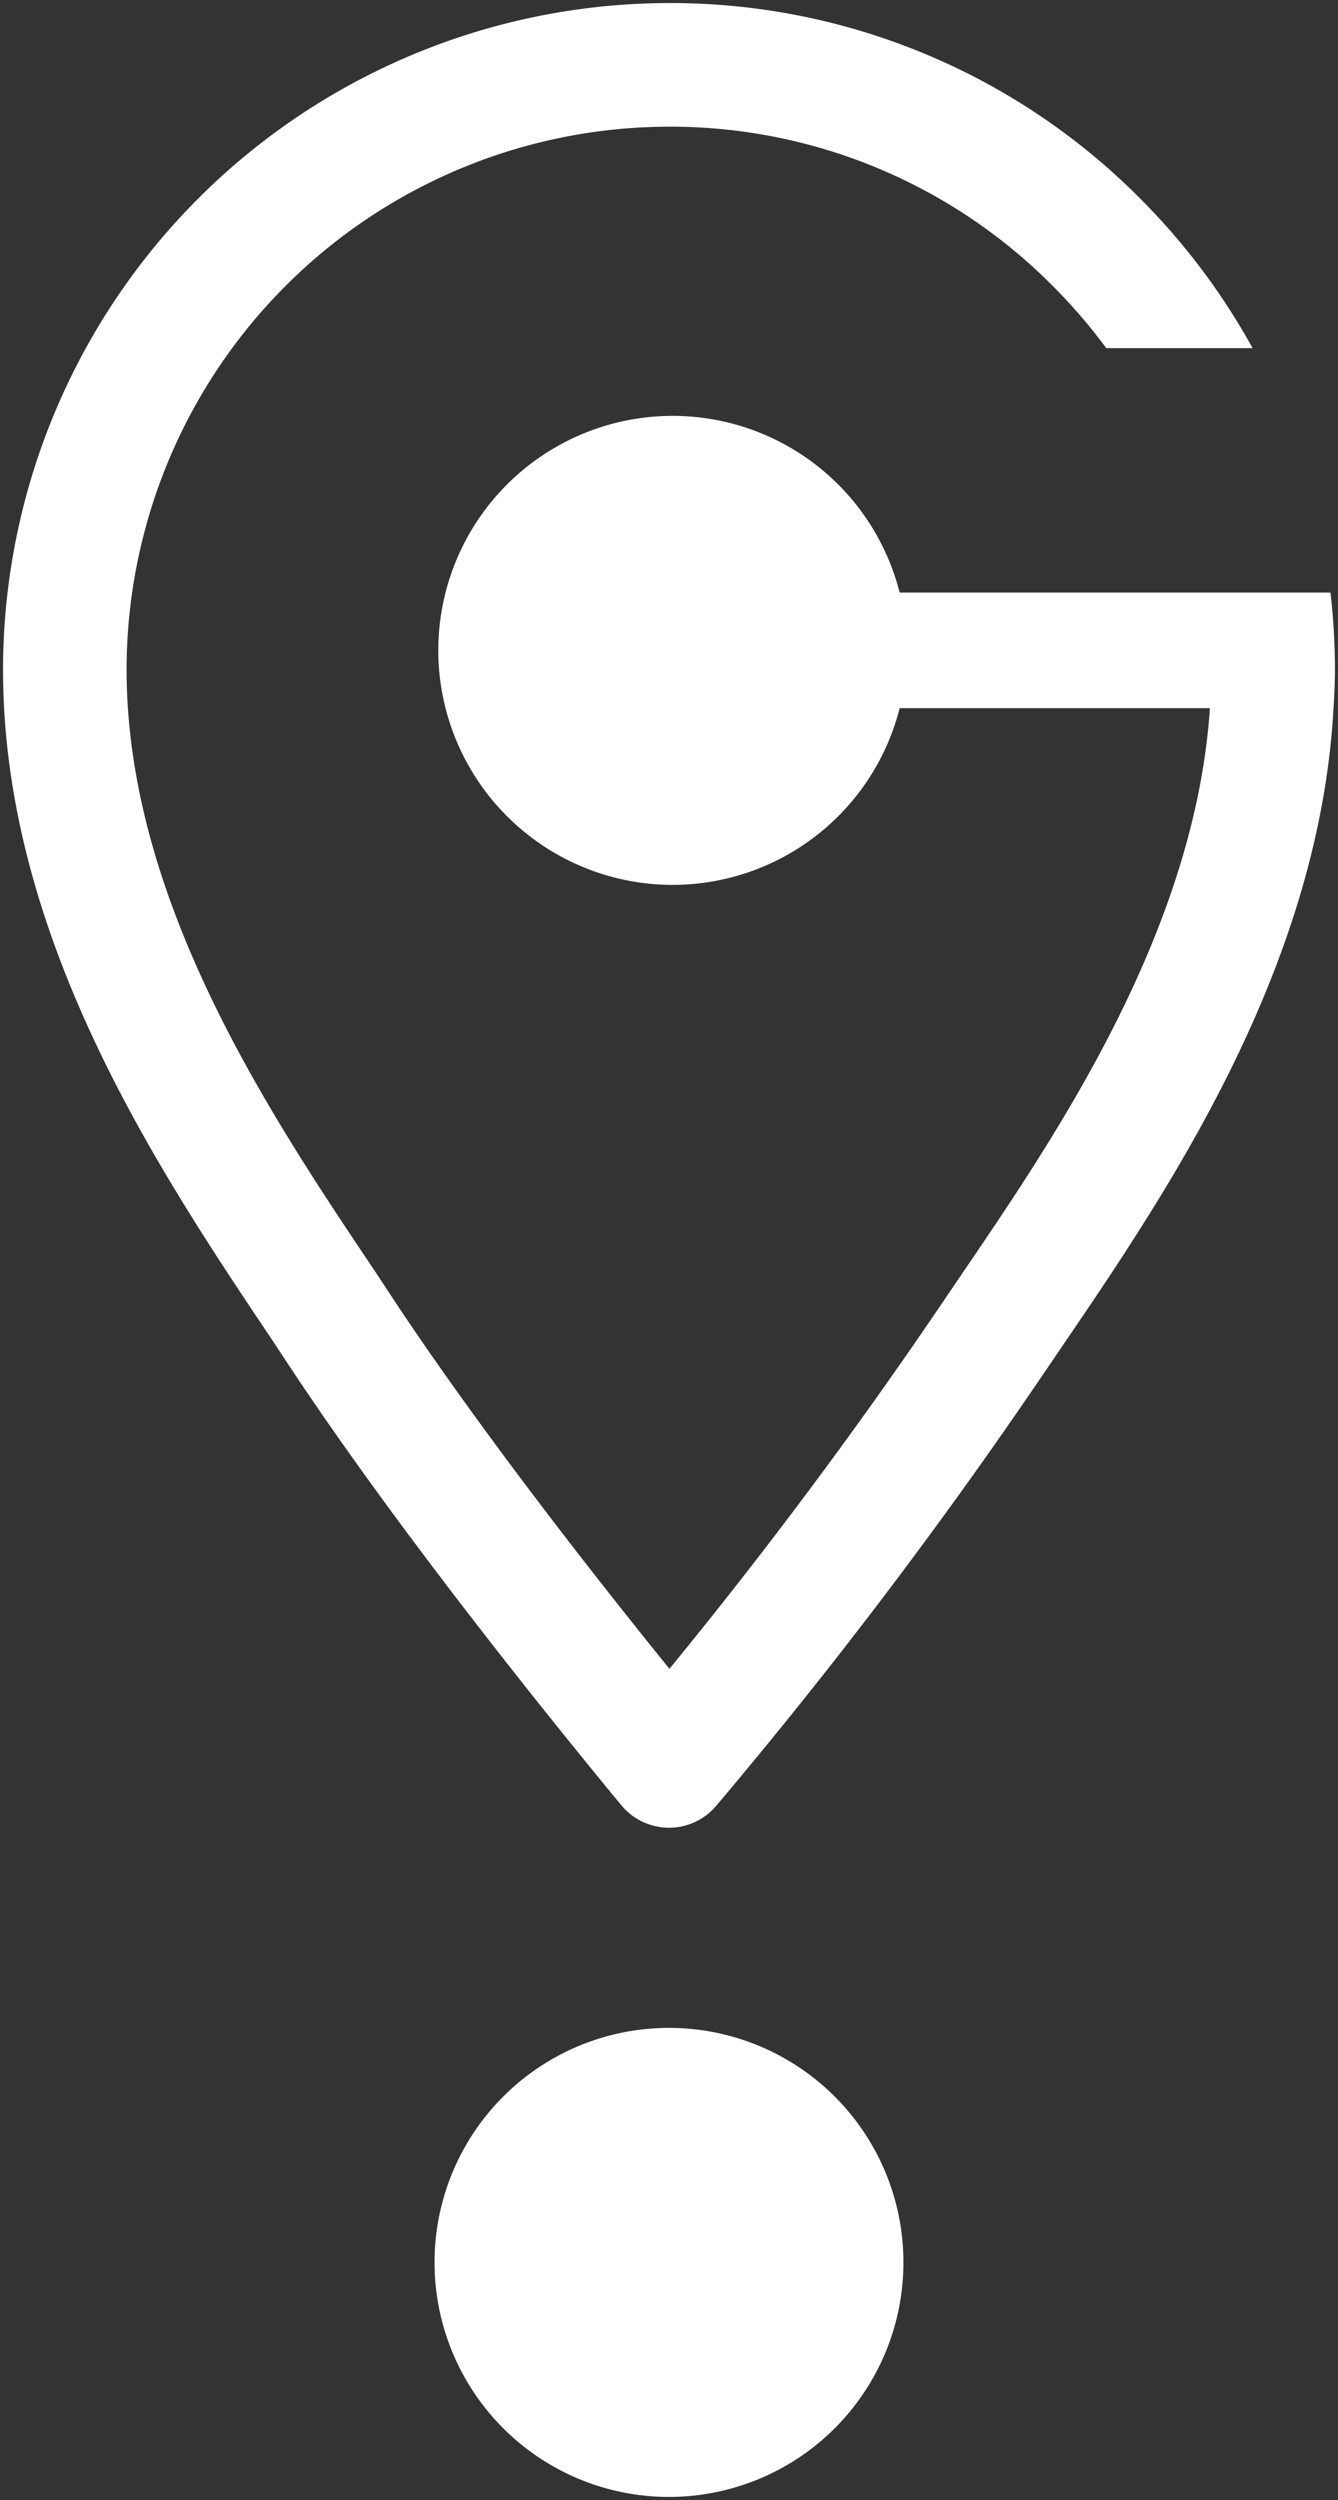 <svg xmlns="http://www.w3.org/2000/svg" width="218.999" height="409" viewBox="0 0 218.999 409">
  <rect x="0" y="0" width="218.999" height="409" fill="#333333" stroke="none"/>
  <path id="合体_1" data-name="合体 1" d="M-1919.376,369.637A38.37,38.37,0,0,1-1881,331.266a38.37,38.37,0,0,1,38.371,38.371A38.368,38.368,0,0,1-1881,408,38.368,38.368,0,0,1-1919.376,369.637Zm38.318-71.117a10.173,10.173,0,0,1-7.748-3.68c-12.476-15.118-36.03-44.394-53.5-70.6l-3.567-5.4c-18.7-27.885-44.13-65.816-44.13-109.814A109.13,109.13,0,0,1-1881.031,0h.026a108.283,108.283,0,0,1,77.052,31.909,109.151,109.151,0,0,1,18.473,24.548h-23.949a90.467,90.467,0,0,0-8.823-10.24A88.161,88.161,0,0,0-1881,20.225h-.026a88.889,88.889,0,0,0-88.754,88.806c0,37.843,23.457,72.816,40.591,98.359l3.75,5.679c13.824,20.753,31.742,43.673,44.509,59.451,15.691-19.142,30.606-39.129,44.438-59.548l3.654-5.38c15.295-22.469,37.949-55.8,40.37-92.239h-50.779a38.345,38.345,0,0,1-37.138,28.914A38.37,38.37,0,0,1-1918.76,105.9a38.362,38.362,0,0,1,38.372-38.363,38.34,38.34,0,0,1,37.138,28.906h70.519a111.848,111.848,0,0,1,.731,12.547c0,2.14-.114,4.253-.229,6.367h-.008c-2.325,42.448-27.146,79.024-43.875,103.615l-3.645,5.353a839.159,839.159,0,0,1-53.516,70.607A10.122,10.122,0,0,1-1881,298.52Zm88.817-188.033q.015-.727.016-1.456Q-1792.225,109.76-1792.241,110.487Zm.016-1.656a90.467,90.467,0,0,0-.889-12.392A90.6,90.6,0,0,1-1792.225,108.831Z" transform="translate(1990.5 0.5)" fill="#fff" stroke="rgba(0,0,0,0)" stroke-miterlimit="10" stroke-width="1"/>
</svg>
